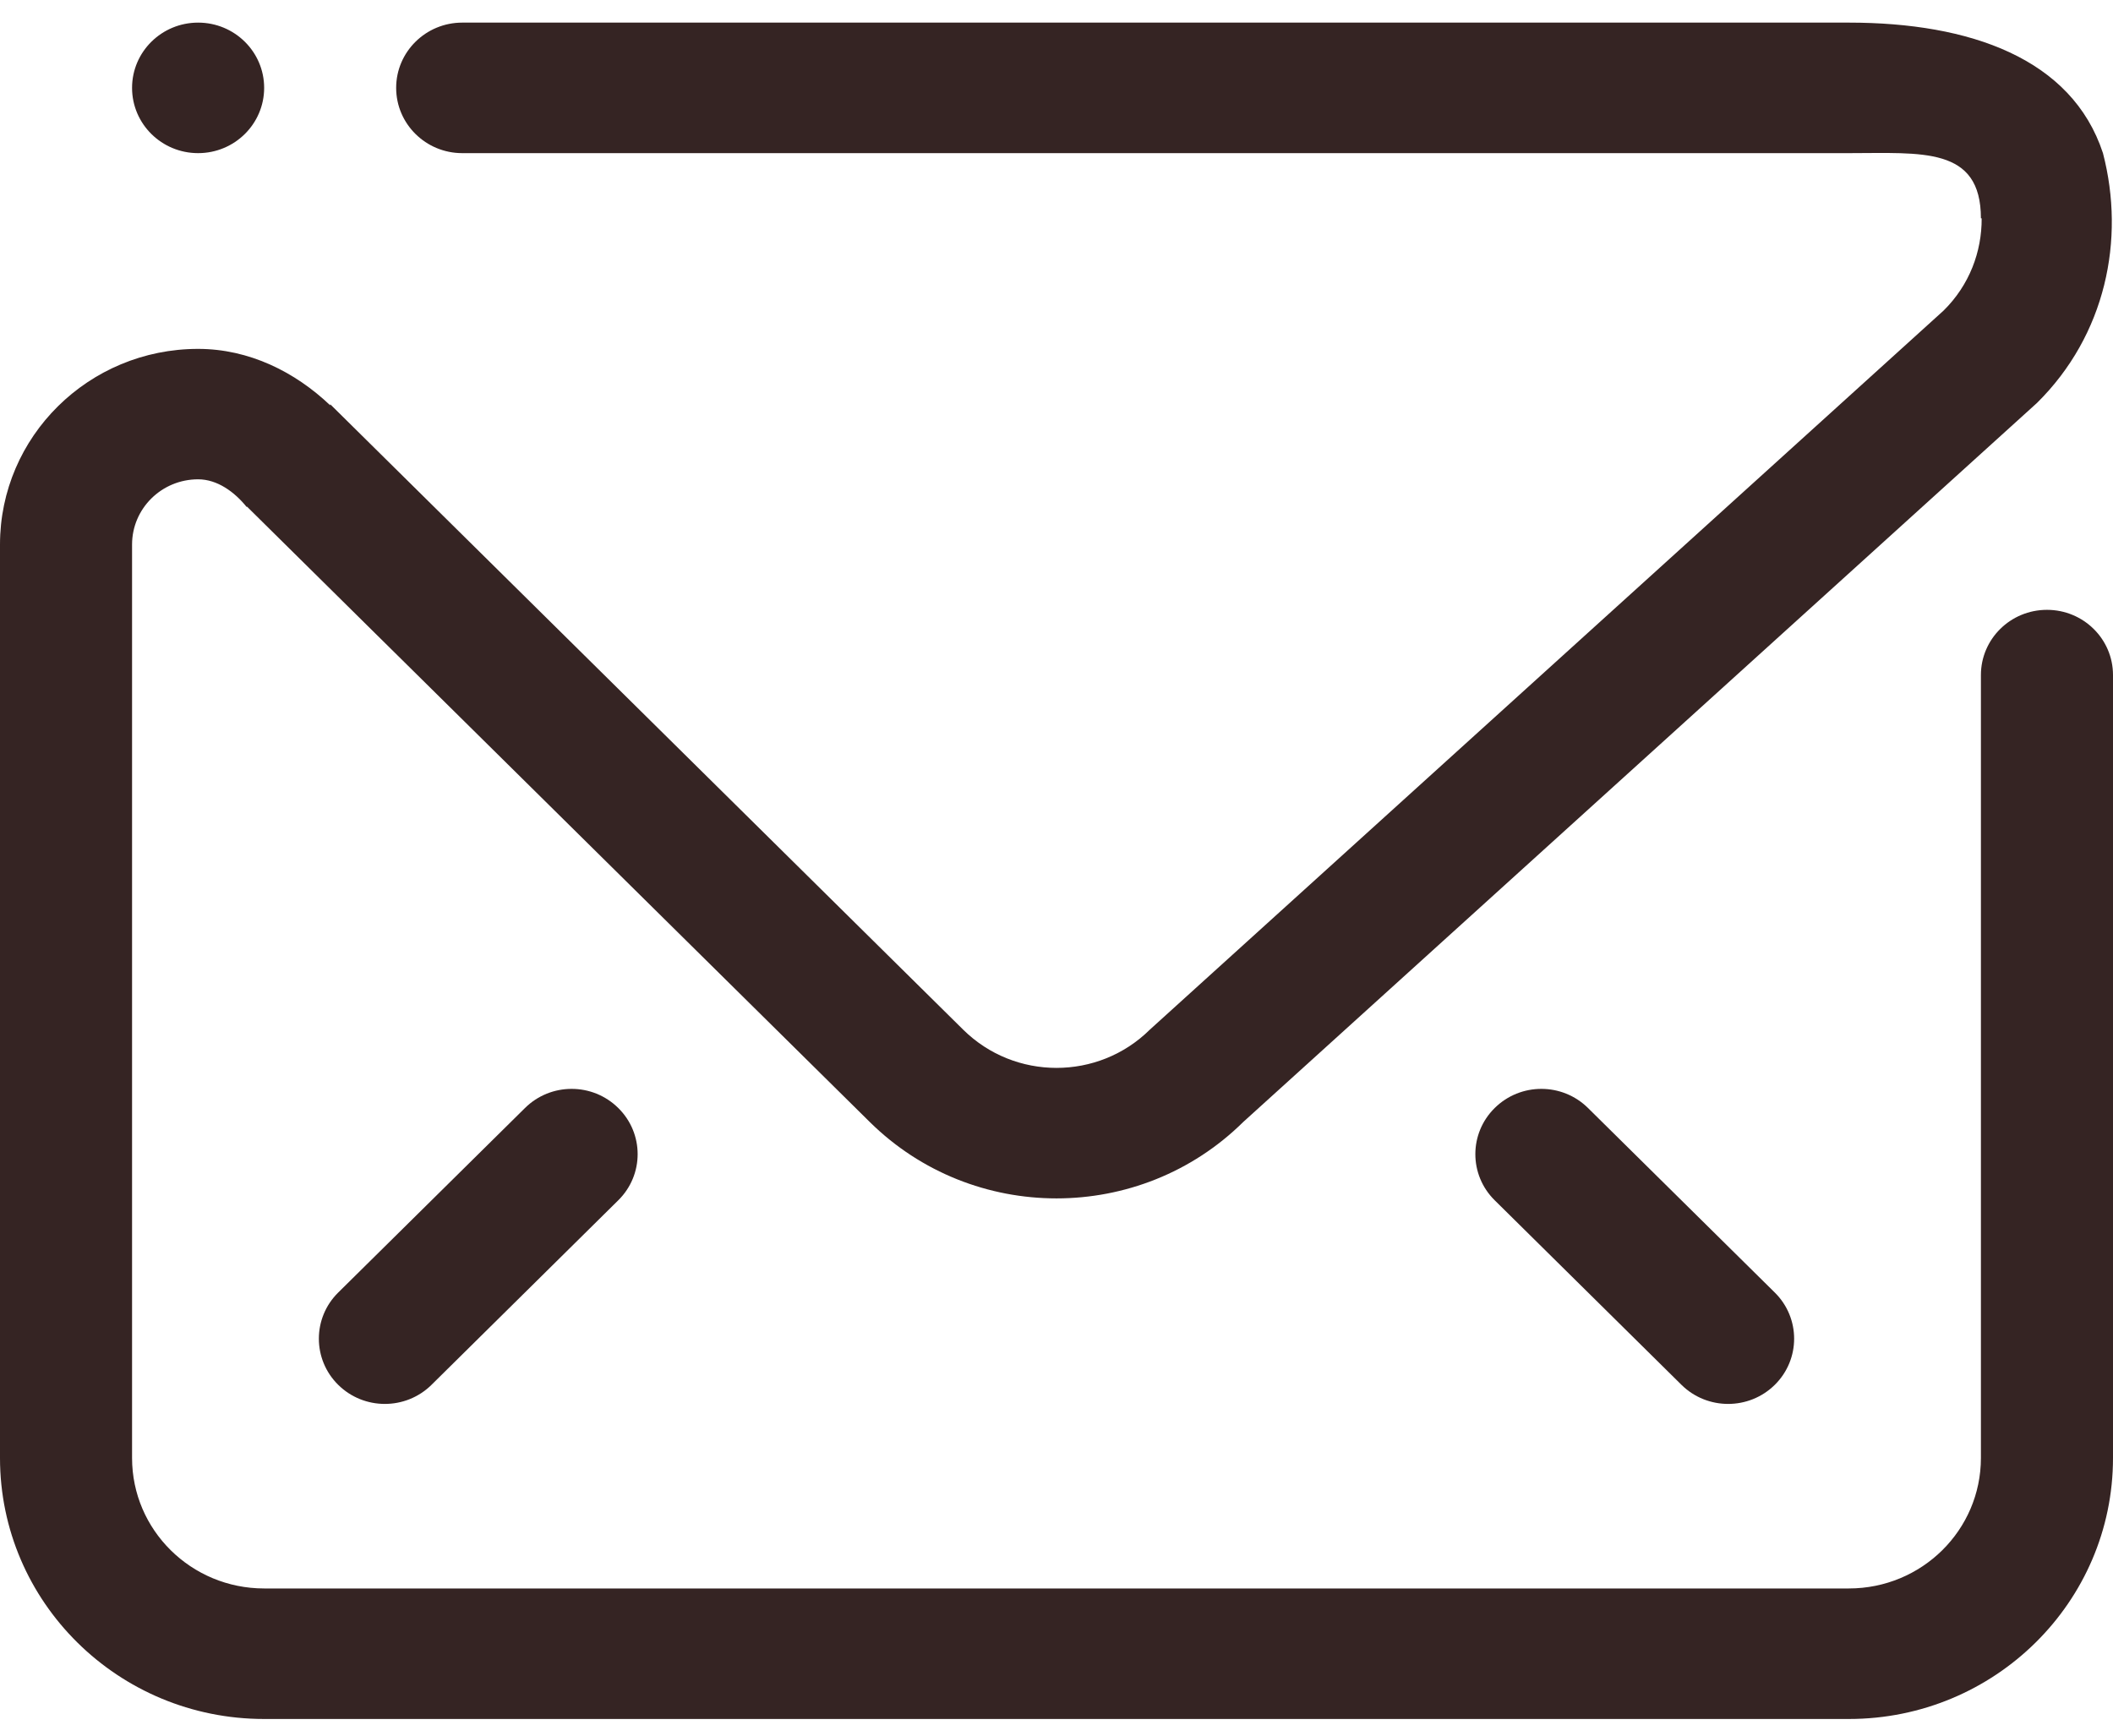 <?xml version="1.0" encoding="UTF-8"?> <svg xmlns="http://www.w3.org/2000/svg" width="84" height="69" viewBox="0 0 84 69" fill="none"><path fill-rule="evenodd" clip-rule="evenodd" d="M13.444 55.053C12.42 54.041 12.42 52.398 13.444 51.386L20.869 44.05C21.894 43.034 23.555 43.034 24.58 44.05C25.605 45.062 25.605 46.704 24.58 47.716L17.155 55.053C16.13 56.066 14.469 56.066 13.444 55.053ZM66.844 55.053L59.419 47.716C58.395 46.704 58.395 45.062 59.419 44.05C60.445 43.034 62.105 43.034 63.131 44.05L70.556 51.386C71.58 52.398 71.58 54.041 70.556 55.053C69.531 56.066 67.869 56.066 66.844 55.053ZM80.979 16.018L49.425 44.603C45.324 48.655 38.676 48.655 34.575 44.603L16.061 26.309L14.877 25.14L9.822 20.144L9.803 20.151C9.324 19.559 8.641 19.055 7.876 19.055C6.425 19.055 5.25 20.216 5.25 21.649V28.956V32.026V57.961C5.25 60.828 7.601 63.149 10.501 63.149H73.499C76.4 63.149 78.749 60.828 78.749 57.961V26.837C78.749 25.404 79.924 24.244 81.375 24.244C82.825 24.244 84 25.404 84 26.837V57.961C84 63.691 79.297 68.338 73.499 68.338H10.501C4.702 68.338 0 63.691 0 57.961V21.649C0 17.353 3.527 13.87 7.876 13.87C9.903 13.87 11.732 14.786 13.127 16.114V16.07L38.289 40.933C40.338 42.961 43.662 42.961 45.711 40.933L77.264 12.348C78.292 11.336 78.786 10.007 78.779 8.681H78.749C78.749 5.816 76.4 6.088 73.499 6.088H18.375C16.927 6.088 15.749 4.926 15.749 3.493C15.749 2.06 16.927 0.899 18.375 0.899H73.499C78.314 0.899 82.366 2.324 83.601 6.088C84.497 9.529 83.705 13.325 80.979 16.018ZM7.876 6.088C6.425 6.088 5.25 4.926 5.25 3.493C5.25 2.06 6.425 0.899 7.876 0.899C9.326 0.899 10.501 2.06 10.501 3.493C10.501 4.926 9.326 6.088 7.876 6.088Z" fill="#352423"></path></svg> 